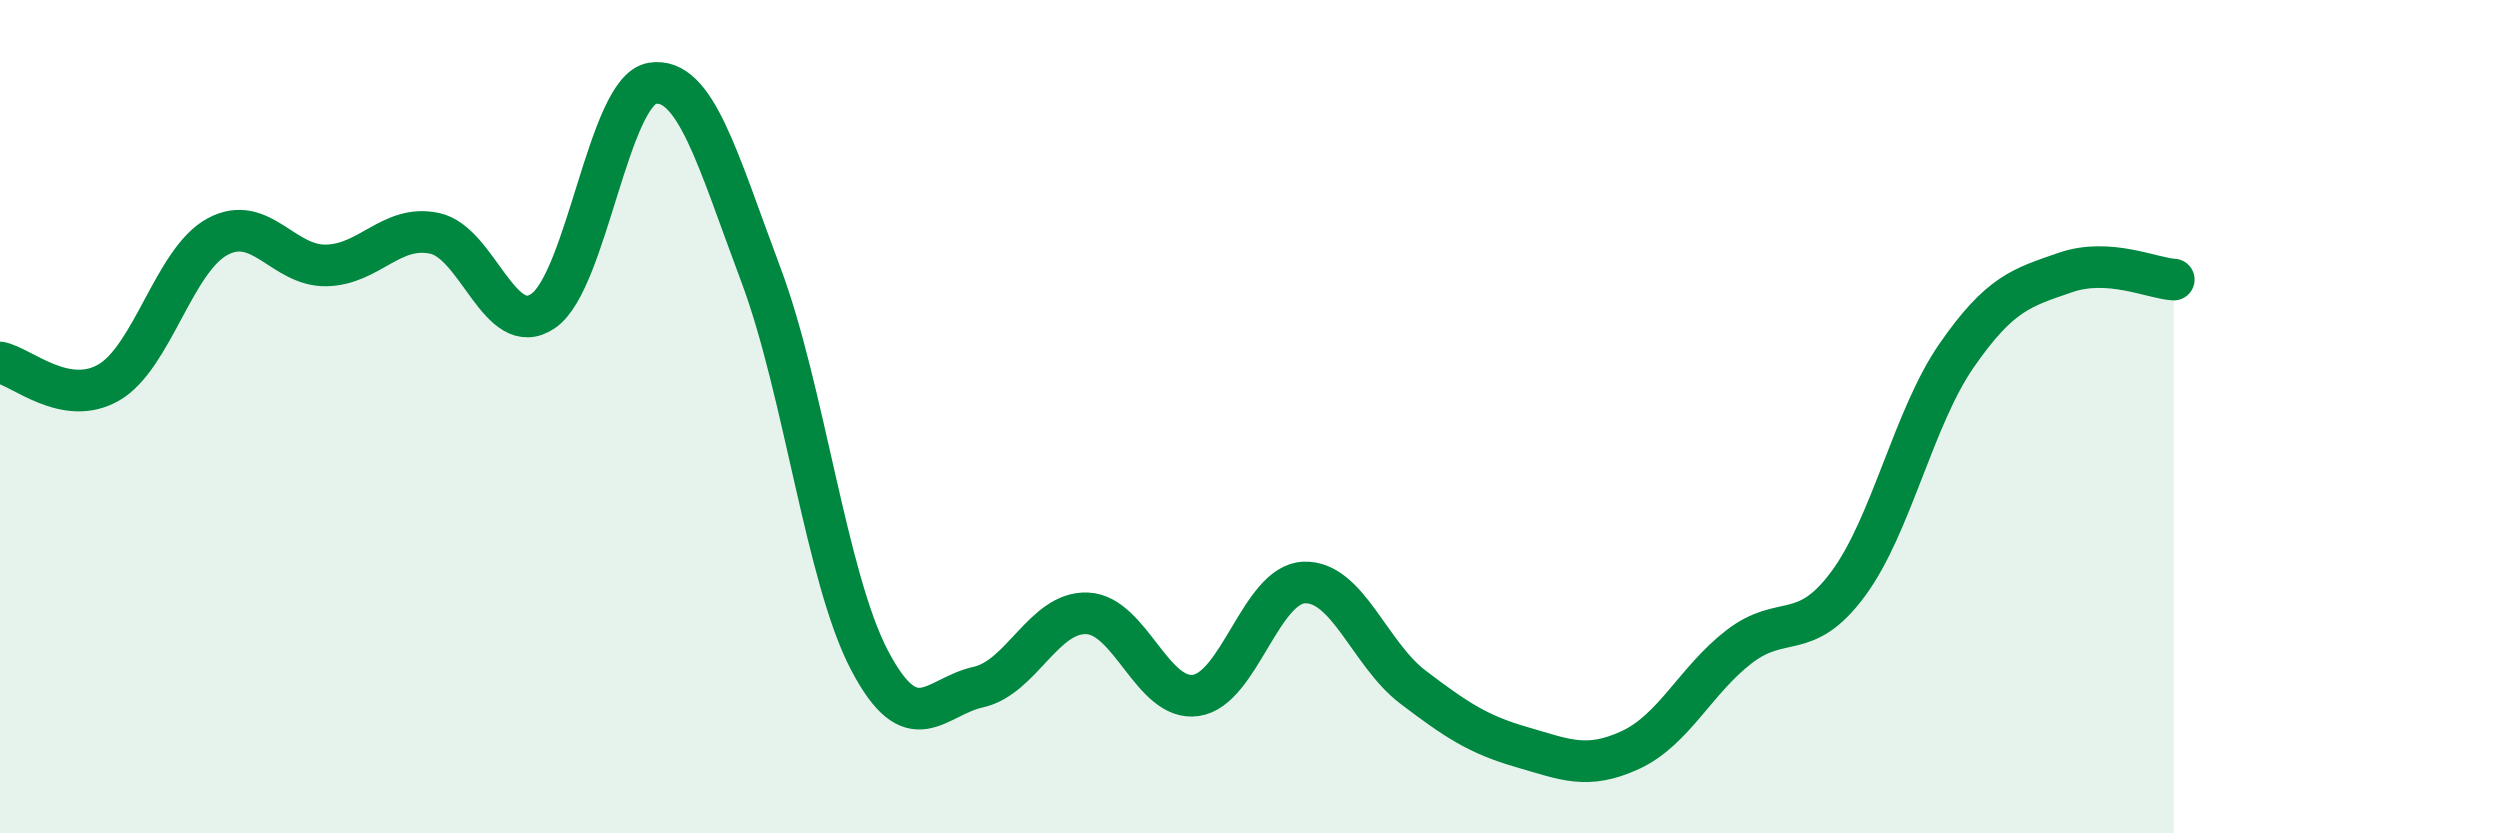 
    <svg width="60" height="20" viewBox="0 0 60 20" xmlns="http://www.w3.org/2000/svg">
      <path
        d="M 0,8.7 C 0.52,8.8 1.57,9.78 2.61,9.18 C 3.65,8.58 4.18,6.24 5.22,5.68 C 6.26,5.12 6.79,6.39 7.83,6.37 C 8.87,6.35 9.39,5.38 10.43,5.6 C 11.47,5.82 12,8.18 13.04,7.46 C 14.08,6.74 14.61,2.17 15.65,2 C 16.69,1.83 17.22,3.82 18.26,6.59 C 19.3,9.36 19.83,13.87 20.87,15.85 C 21.91,17.83 22.44,16.72 23.48,16.49 C 24.52,16.26 25.05,14.68 26.09,14.72 C 27.13,14.76 27.66,16.84 28.7,16.69 C 29.74,16.54 30.26,14.02 31.3,13.98 C 32.34,13.94 32.87,15.7 33.91,16.49 C 34.95,17.28 35.48,17.63 36.52,17.93 C 37.56,18.23 38.09,18.48 39.13,18 C 40.17,17.52 40.7,16.32 41.74,15.52 C 42.78,14.72 43.31,15.42 44.35,14.02 C 45.39,12.62 45.92,10.03 46.96,8.53 C 48,7.03 48.53,6.9 49.57,6.54 C 50.61,6.18 51.65,6.68 52.17,6.71L52.17 20L0 20Z"
        fill="#008740"
        opacity="0.1"
        stroke-linecap="round"
        stroke-linejoin="round"
      />
      <path
        d="M 0,8.7 C 0.52,8.8 1.57,9.78 2.61,9.18 C 3.65,8.58 4.18,6.24 5.22,5.68 C 6.26,5.12 6.79,6.39 7.83,6.37 C 8.87,6.35 9.39,5.38 10.43,5.6 C 11.47,5.82 12,8.18 13.04,7.46 C 14.08,6.74 14.61,2.17 15.65,2 C 16.69,1.83 17.22,3.82 18.26,6.59 C 19.3,9.36 19.83,13.87 20.87,15.85 C 21.91,17.83 22.44,16.72 23.48,16.49 C 24.52,16.26 25.05,14.68 26.09,14.72 C 27.13,14.76 27.66,16.84 28.7,16.69 C 29.74,16.54 30.26,14.02 31.3,13.98 C 32.34,13.94 32.87,15.7 33.91,16.49 C 34.95,17.28 35.48,17.63 36.52,17.93 C 37.56,18.23 38.09,18.48 39.13,18 C 40.17,17.52 40.7,16.32 41.74,15.52 C 42.78,14.72 43.31,15.42 44.35,14.02 C 45.39,12.62 45.92,10.03 46.96,8.53 C 48,7.03 48.53,6.9 49.57,6.54 C 50.61,6.18 51.65,6.68 52.17,6.71"
        stroke="#008740"
        stroke-width="1"
        fill="none"
        stroke-linecap="round"
        stroke-linejoin="round"
      />
    </svg>
  